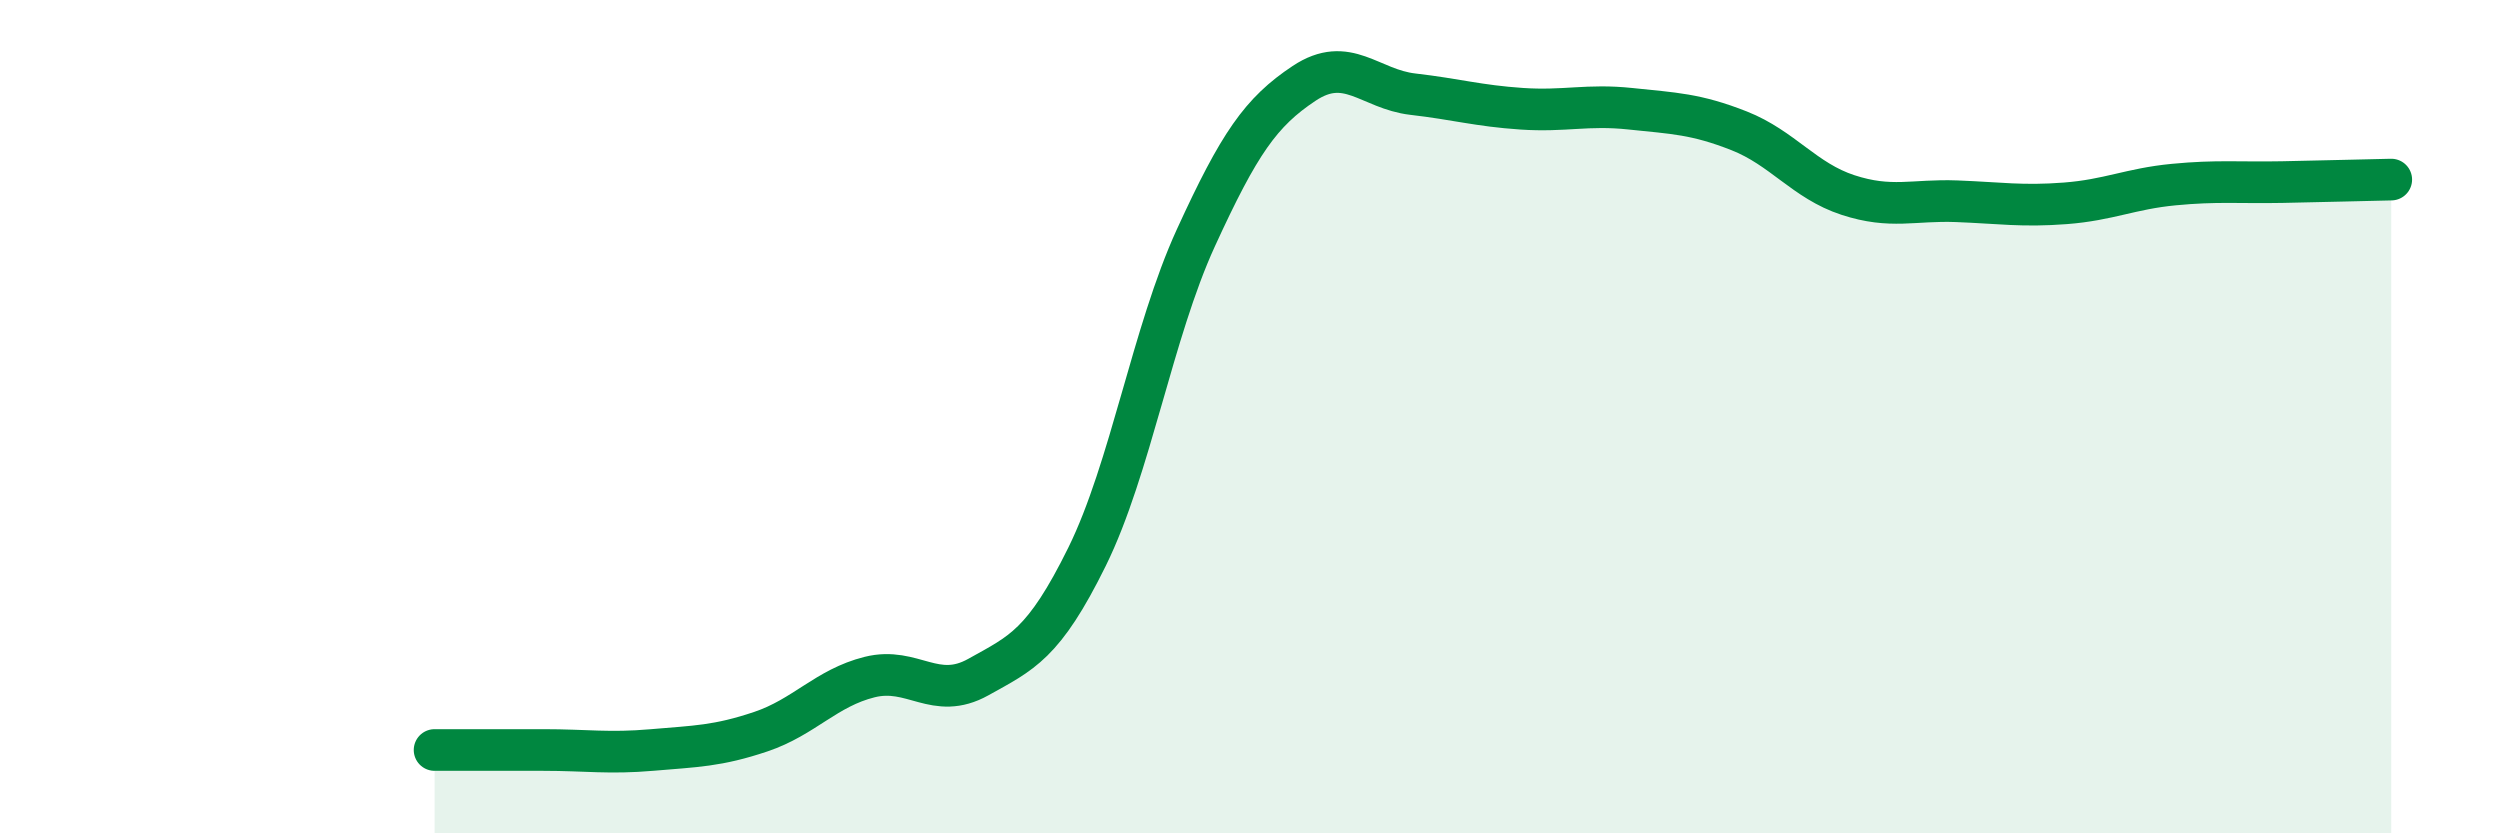 
    <svg width="60" height="20" viewBox="0 0 60 20" xmlns="http://www.w3.org/2000/svg">
      <path
        d="M 10.43,18 C 10.95,18 12,18 13.04,18 C 14.08,18 14.61,18.09 15.65,18 C 16.69,17.91 17.22,17.91 18.26,17.56 C 19.3,17.21 19.83,16.51 20.87,16.25 C 21.91,15.99 22.44,16.83 23.48,16.25 C 24.52,15.67 25.05,15.47 26.09,13.36 C 27.13,11.25 27.66,7.98 28.7,5.71 C 29.74,3.44 30.26,2.69 31.3,2 C 32.34,1.31 32.87,2.14 33.91,2.26 C 34.95,2.38 35.48,2.54 36.52,2.61 C 37.56,2.68 38.09,2.5 39.13,2.61 C 40.17,2.72 40.7,2.73 41.74,3.14 C 42.78,3.55 43.31,4.34 44.35,4.68 C 45.39,5.02 45.92,4.79 46.96,4.83 C 48,4.87 48.53,4.96 49.57,4.88 C 50.61,4.8 51.13,4.53 52.17,4.43 C 53.21,4.33 53.74,4.39 54.78,4.37 C 55.82,4.35 56.87,4.32 57.39,4.31L57.39 20L10.43 20Z"
        fill="#008740"
        opacity="0.1"
        stroke-linecap="round"
        stroke-linejoin="round"
      />
      <path
        d="M 10.43,18 C 10.95,18 12,18 13.04,18 C 14.08,18 14.61,18.09 15.65,18 C 16.69,17.91 17.22,17.91 18.26,17.56 C 19.3,17.21 19.83,16.51 20.87,16.25 C 21.91,15.99 22.44,16.83 23.48,16.25 C 24.52,15.67 25.05,15.47 26.09,13.36 C 27.13,11.25 27.66,7.98 28.7,5.71 C 29.74,3.44 30.26,2.69 31.3,2 C 32.34,1.31 32.87,2.14 33.91,2.26 C 34.95,2.38 35.48,2.54 36.52,2.61 C 37.56,2.68 38.09,2.5 39.13,2.61 C 40.17,2.72 40.7,2.73 41.74,3.14 C 42.78,3.55 43.31,4.34 44.35,4.68 C 45.39,5.02 45.92,4.79 46.96,4.83 C 48,4.87 48.53,4.96 49.57,4.88 C 50.61,4.8 51.13,4.53 52.17,4.43 C 53.21,4.33 53.74,4.39 54.78,4.37 C 55.82,4.35 56.87,4.32 57.39,4.31"
        stroke="#008740"
        stroke-width="1"
        fill="none"
        stroke-linecap="round"
        stroke-linejoin="round"
      />
    </svg>
  